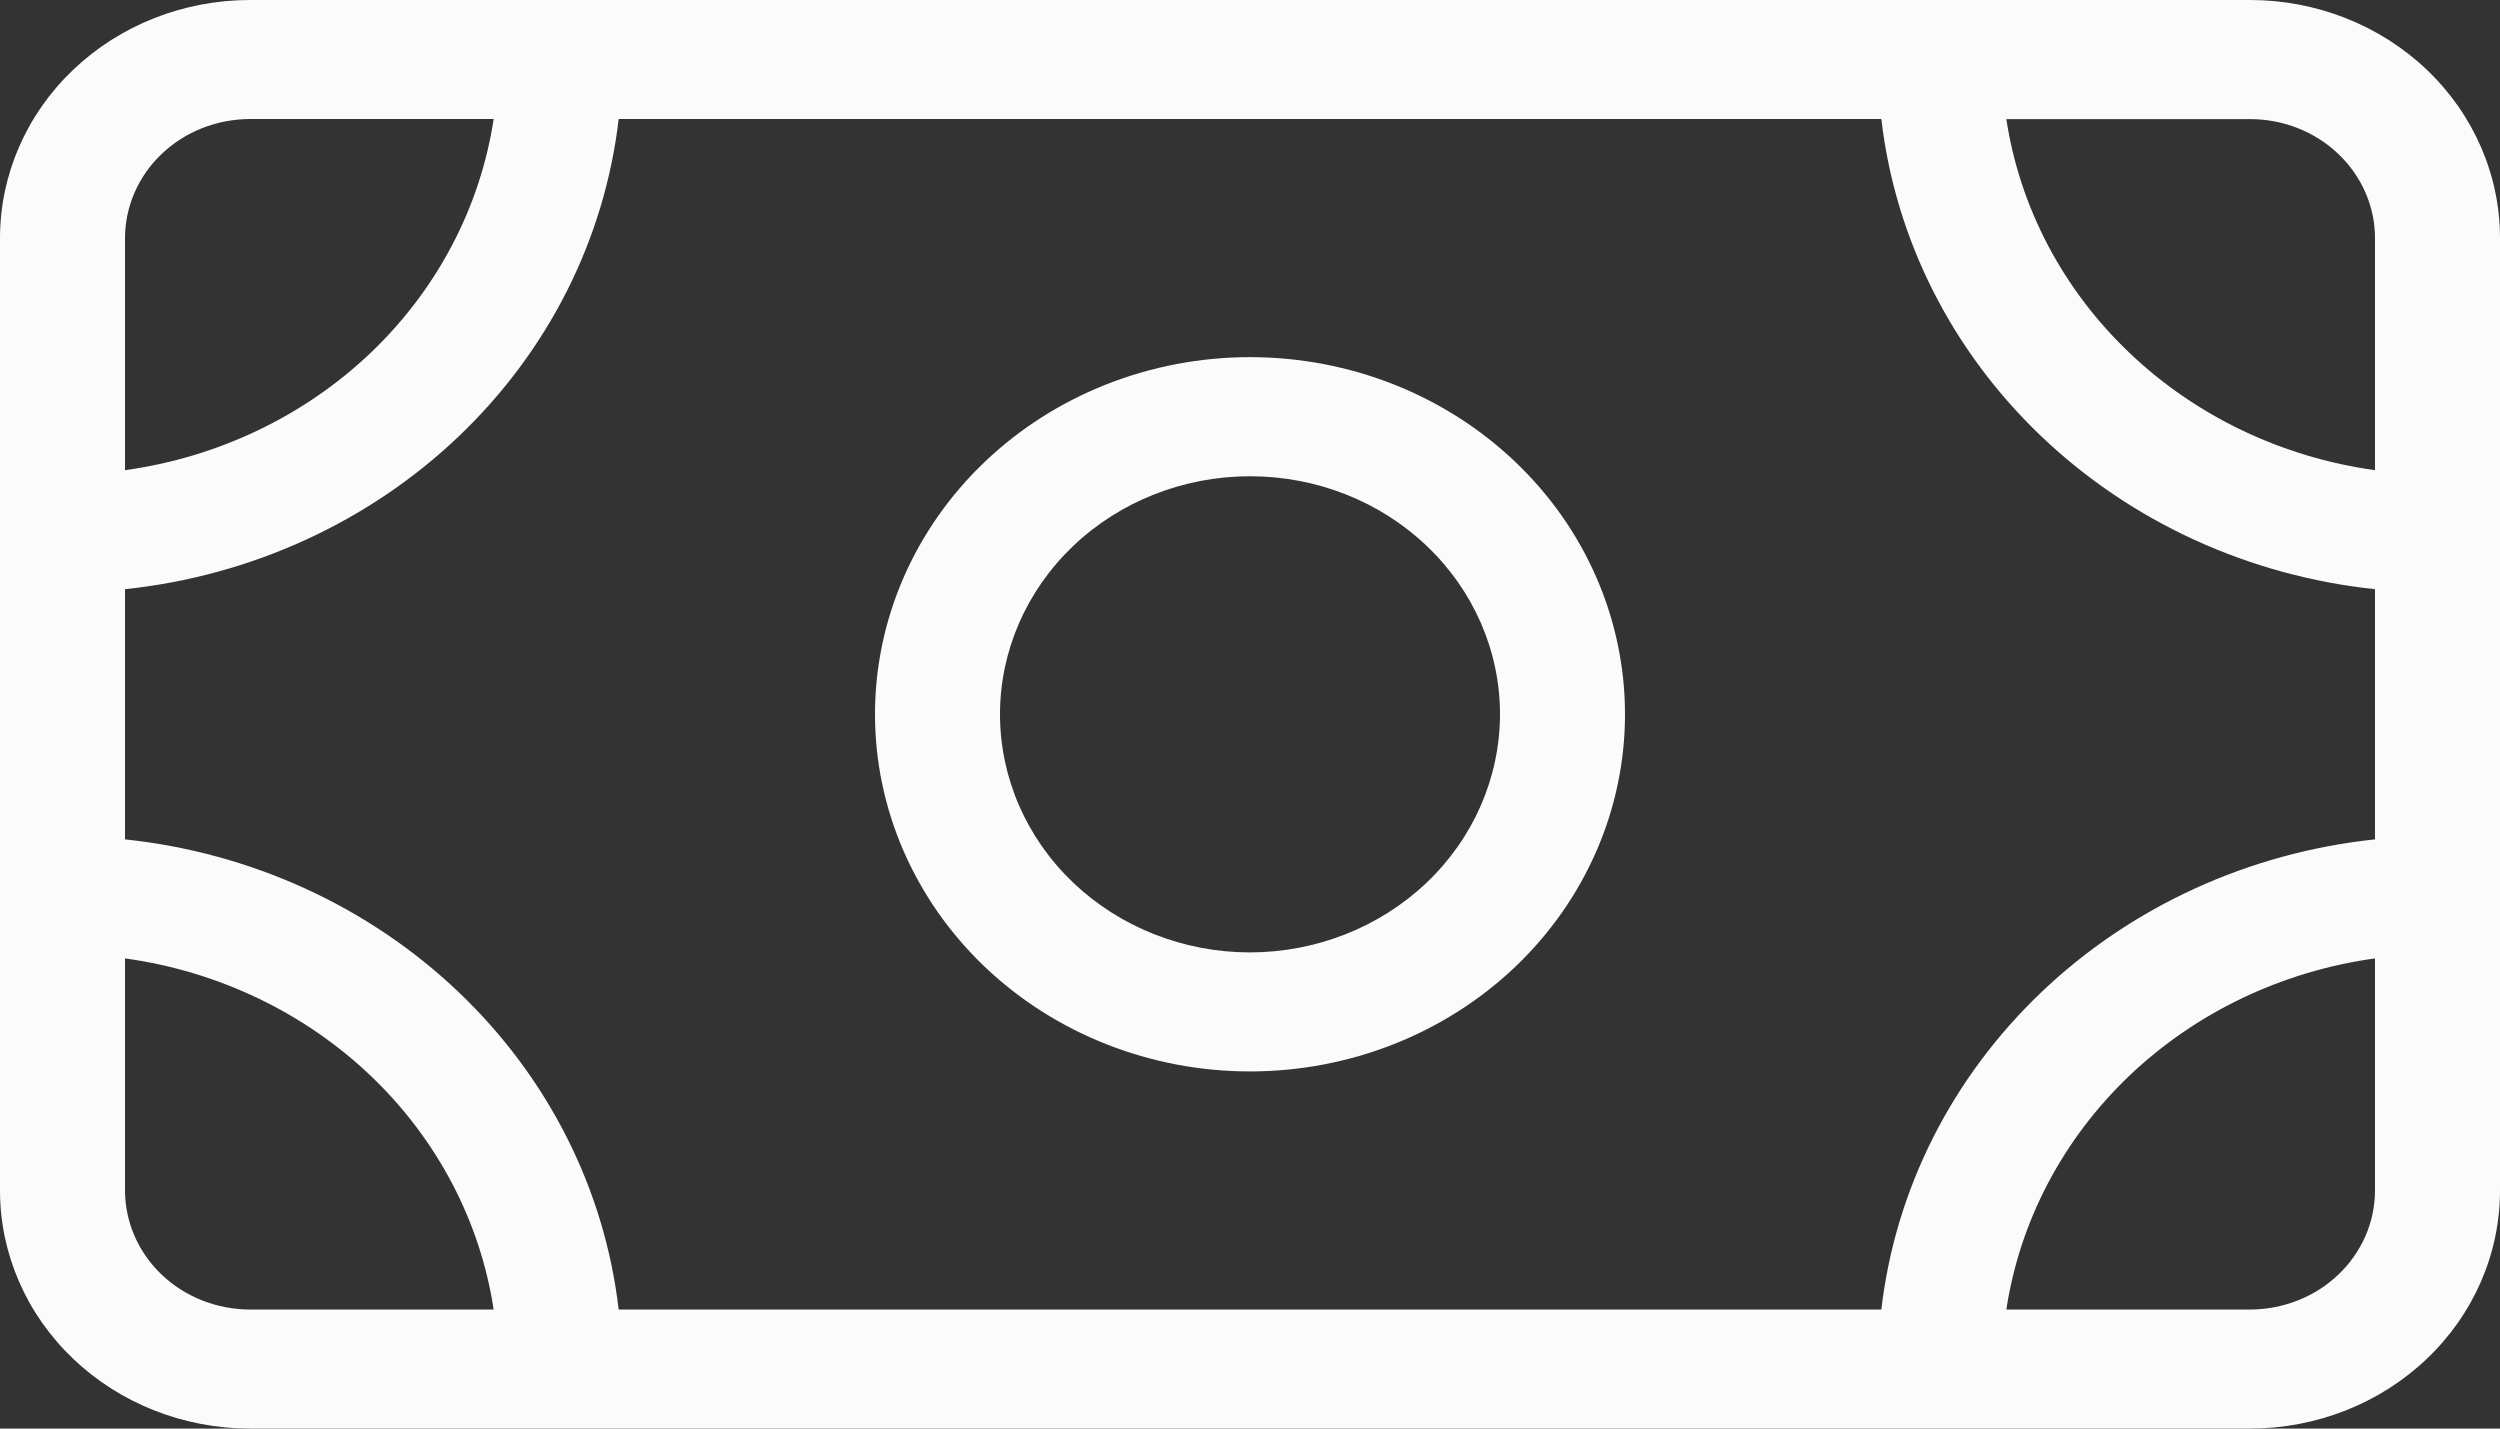 <?xml version="1.0" encoding="UTF-8"?> <svg xmlns="http://www.w3.org/2000/svg" width="28" height="16" viewBox="0 0 28 16" fill="none"><rect x="0" y="0" width="28" height="16" fill="#333333" stroke="none"/> <g clip-path="url(#clip0_2562_4999)"> <path d="M25.2 0H2.8C2.057 0 1.345 0.281 0.82 0.781C0.295 1.281 0 1.96 0 2.667V13.334C0 14.041 0.295 14.719 0.82 15.219C1.345 15.719 2.057 16 2.8 16H25.2C25.943 16 26.655 15.719 27.18 15.219C27.705 14.719 28 14.041 28 13.334V2.667C28 1.96 27.705 1.281 27.18 0.781C26.655 0.281 25.943 0 25.2 0ZM1.4 2.667C1.401 2.313 1.548 1.974 1.811 1.724C2.073 1.474 2.429 1.334 2.8 1.333H5.529C5.378 2.325 4.894 3.244 4.15 3.953C3.406 4.661 2.441 5.122 1.4 5.266L1.4 2.667ZM2.8 14.667C2.429 14.666 2.073 14.526 1.811 14.276C1.548 14.026 1.401 13.687 1.4 13.333V10.734C2.441 10.878 3.406 11.339 4.15 12.047C4.894 12.756 5.378 13.675 5.529 14.667L2.8 14.667ZM26.6 13.333C26.6 13.687 26.452 14.026 26.189 14.276C25.927 14.526 25.571 14.666 25.2 14.667H22.471C22.622 13.675 23.106 12.756 23.85 12.047C24.594 11.339 25.559 10.878 26.6 10.734L26.6 13.333ZM26.6 9.401C25.188 9.55 23.871 10.153 22.866 11.11C21.861 12.067 21.227 13.321 21.071 14.667H6.929C6.773 13.321 6.14 12.067 5.135 11.11C4.13 10.153 2.813 9.55 1.4 9.401V6.599C2.813 6.45 4.13 5.847 5.135 4.89C6.14 3.933 6.773 2.679 6.929 1.333H21.071C21.227 2.679 21.861 3.933 22.866 4.89C23.871 5.847 25.188 6.45 26.6 6.599V9.401ZM26.6 5.266C25.559 5.122 24.594 4.661 23.85 3.952C23.106 3.244 22.622 2.325 22.471 1.334H25.2C25.571 1.334 25.927 1.474 26.189 1.724C26.452 1.974 26.6 2.313 26.6 2.667L26.6 5.266ZM14 4C12.886 4 11.818 4.421 11.03 5.172C10.243 5.922 9.8 6.939 9.8 8C9.8 9.061 10.243 10.078 11.03 10.829C11.818 11.579 12.886 12 14 12C15.114 12 16.182 11.579 16.97 10.829C17.758 10.078 18.2 9.061 18.2 8C18.2 6.939 17.758 5.922 16.97 5.172C16.182 4.421 15.114 4 14 4ZM14 10.667C13.258 10.667 12.545 10.386 12.02 9.886C11.495 9.386 11.2 8.707 11.2 8C11.2 7.293 11.495 6.615 12.02 6.115C12.545 5.614 13.258 5.334 14 5.334C14.743 5.334 15.455 5.614 15.98 6.115C16.505 6.615 16.8 7.293 16.8 8C16.799 8.707 16.504 9.385 15.979 9.885C15.454 10.385 14.742 10.666 14 10.667Z" fill="#FBFBFB"></path> </g> <defs> <clipPath id="clip0_2562_4999"> <rect width="28" height="16" fill="white"></rect> </clipPath> </defs> </svg> 